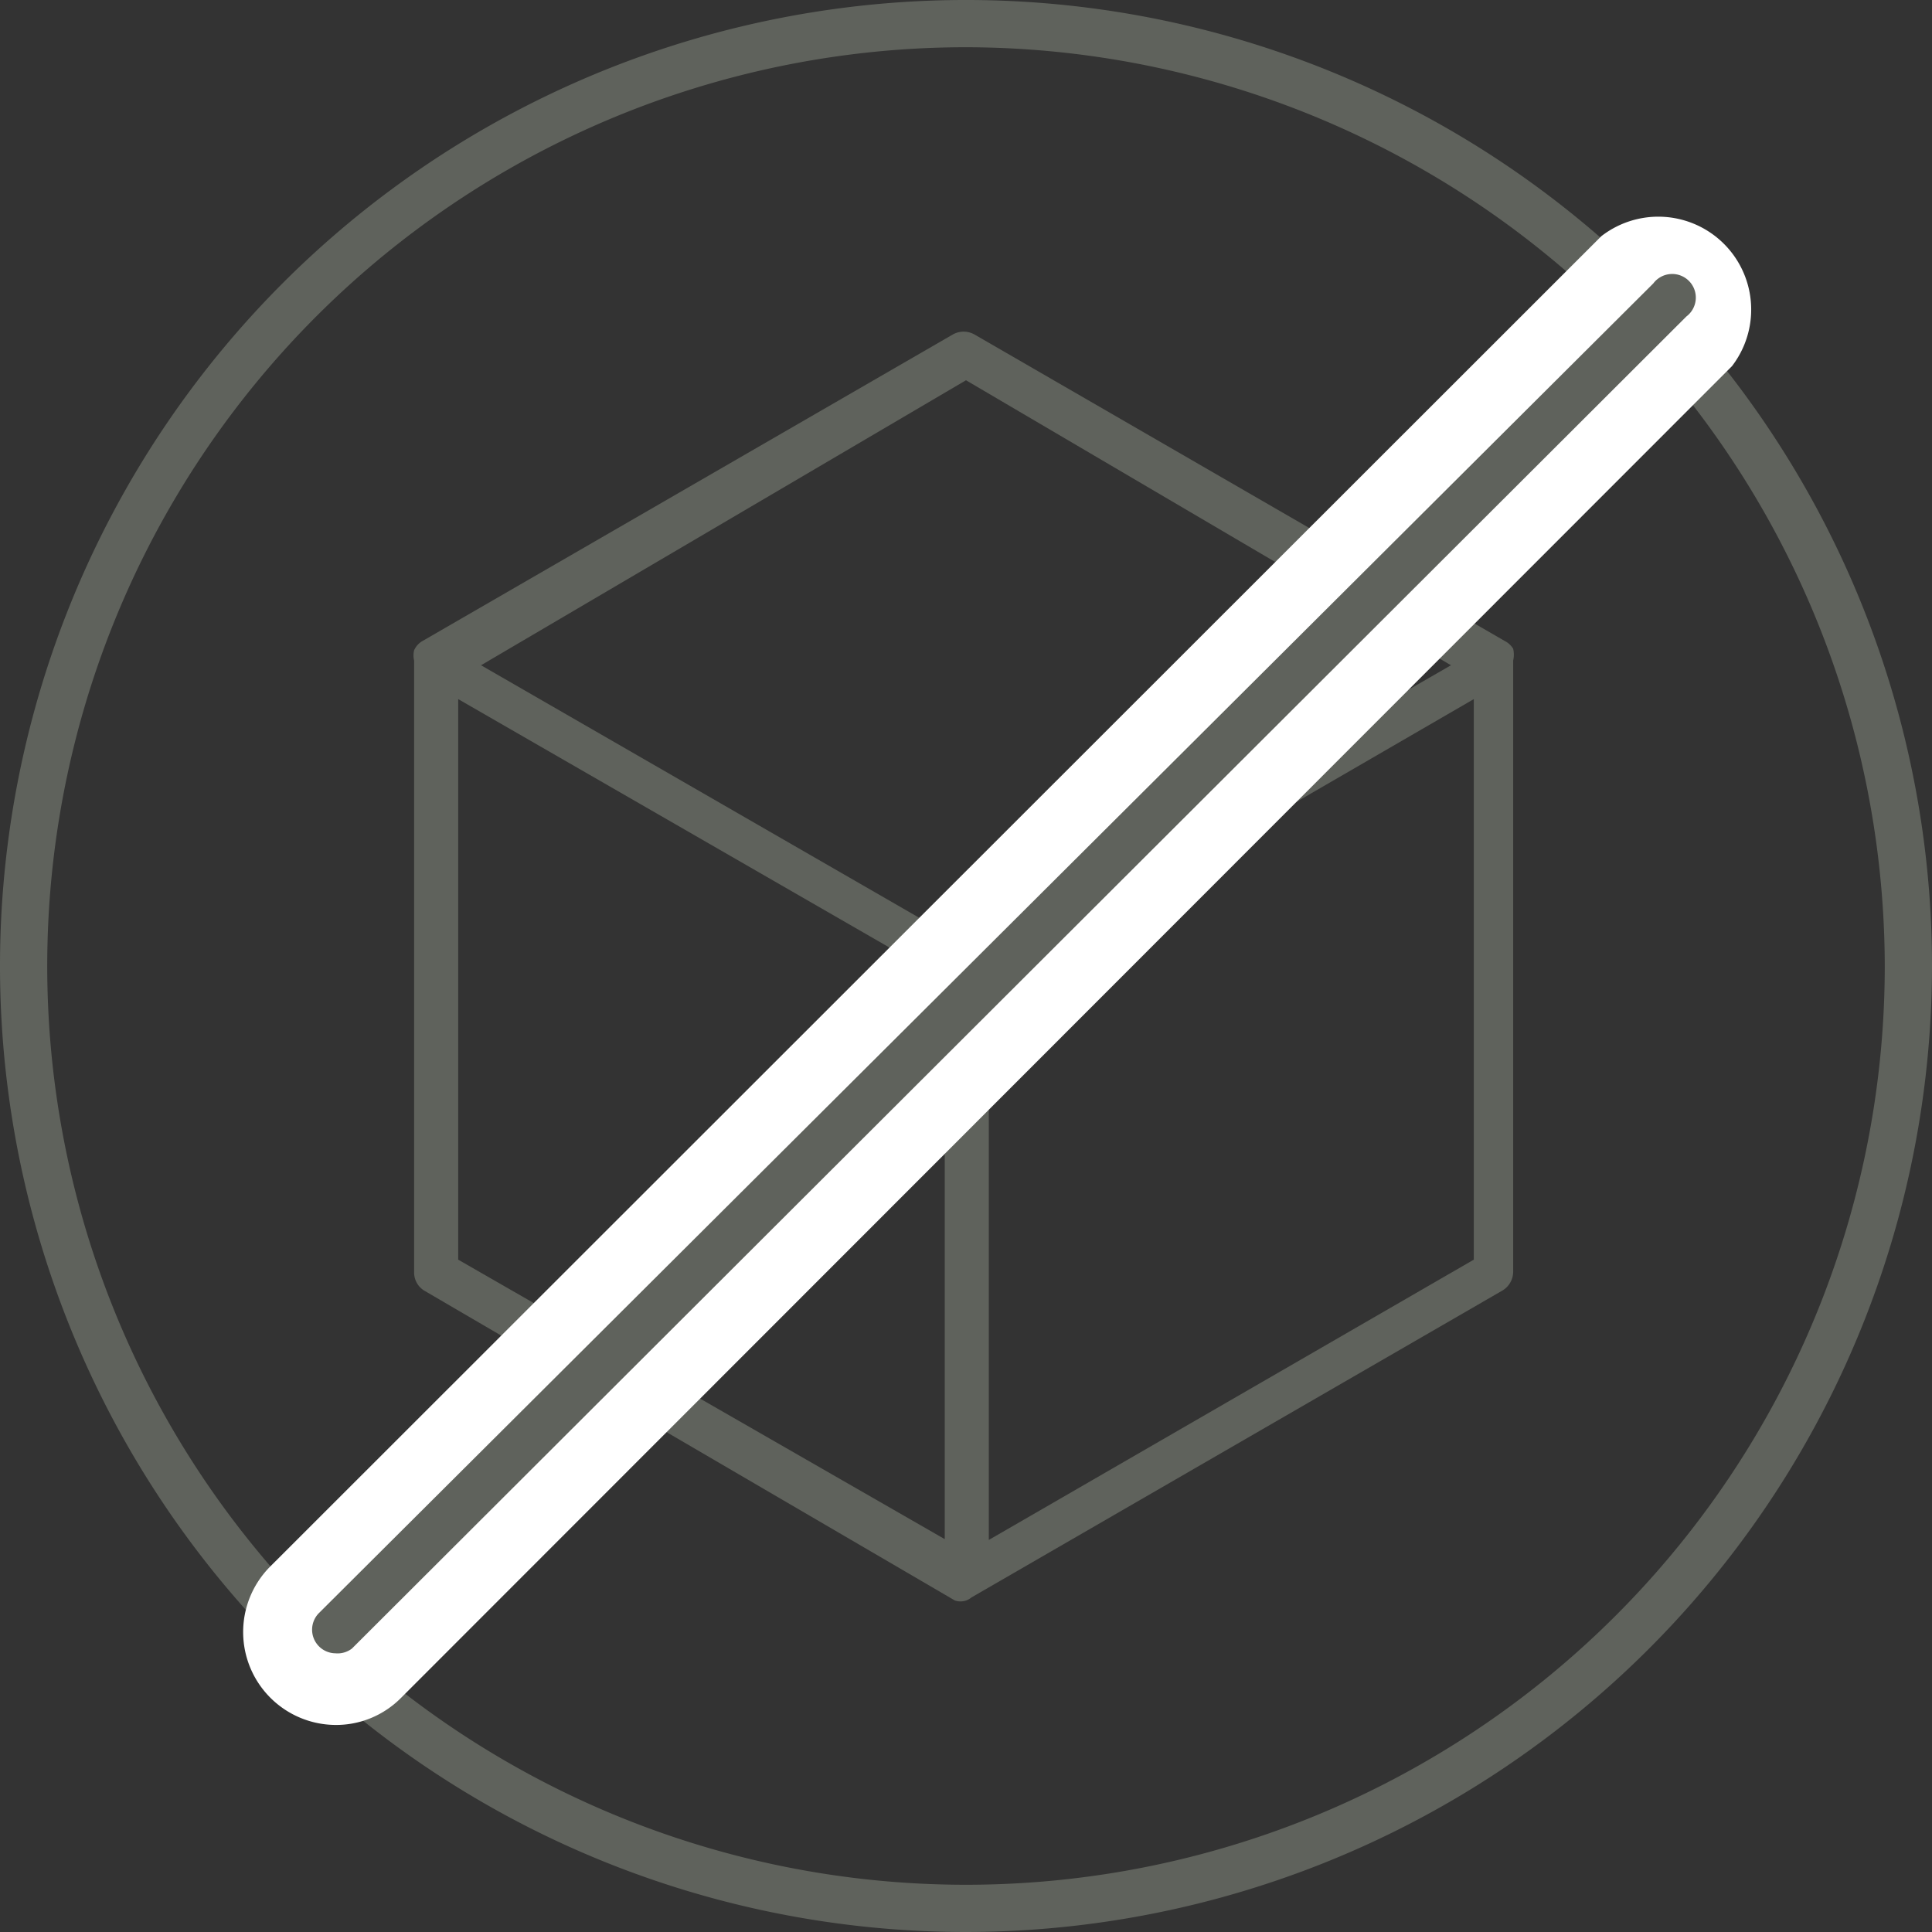 <svg xmlns="http://www.w3.org/2000/svg" viewBox="0 0 24.54 24.54"><rect x="0" y="0" width="24.54" height="24.54" fill="#333333" stroke="none"/><defs><style>.cls-1{fill:#5f625c;}.cls-2{fill:#fff;}</style></defs><g id="Vrstva_2" data-name="Vrstva 2"><g id="Vrstva_1-2" data-name="Vrstva 1"><path class="cls-1" d="M12.27,20.33h0a.23.23,0,0,1-.14,0L5.4,16.4a.27.27,0,0,1-.14-.24V8.39a.28.28,0,0,1,0-.13.25.25,0,0,1,.11-.12l6.73-3.89a.28.28,0,0,1,.28,0l6.73,3.89a.27.27,0,0,1,.11.1.33.33,0,0,1,0,.15v7.77a.28.28,0,0,1-.15.24l-6.73,3.89A.23.23,0,0,1,12.27,20.33ZM5.82,16,12,19.55V12.44L5.82,8.88Zm6.74-3.55v7.11L18.72,16V8.88Zm-6.45-4,6.16,3.55,6.16-3.55L12.27,4.83Z"/><path class="cls-1" d="M12.27,24.54A12.27,12.27,0,1,1,24.54,12.27,12.28,12.28,0,0,1,12.27,24.54ZM12.27.6A11.67,11.67,0,1,0,23.94,12.27,11.69,11.69,0,0,0,12.27.6Z"/><path class="cls-2" d="M4.26,21.91a1.18,1.18,0,0,1-.84-2L20.34,3A1.18,1.18,0,0,1,22,4.65L5.09,21.57A1.16,1.16,0,0,1,4.26,21.91Z"/><path class="cls-1" d="M4.26,21a.3.3,0,0,1-.21-.51L21,3.6a.3.3,0,1,1,.42.42L4.47,20.94A.3.3,0,0,1,4.26,21Z"/></g></g></svg>